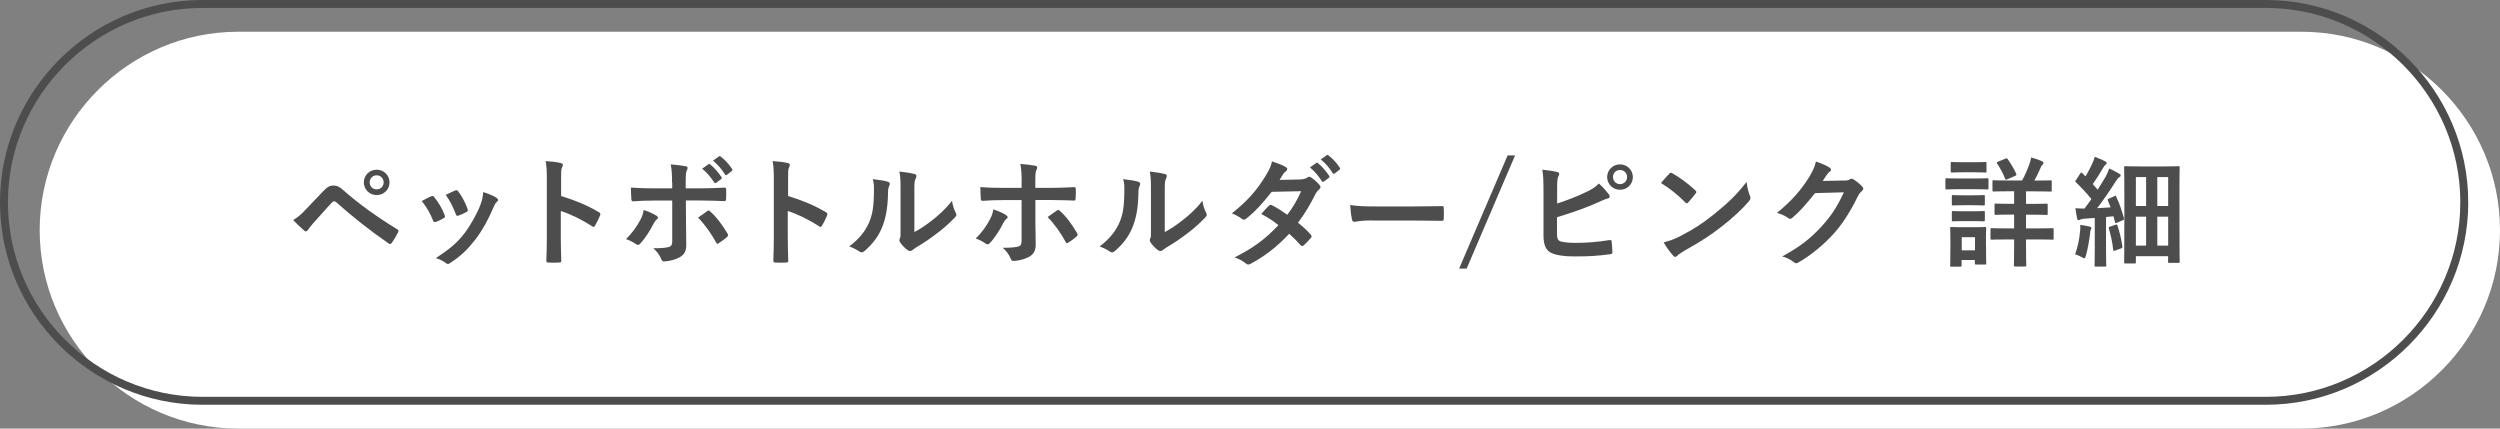 <?xml version="1.0" encoding="UTF-8"?>
<svg id="_レイヤー_2" data-name="レイヤー 2" xmlns="http://www.w3.org/2000/svg" viewBox="0 0 315 54">
  <rect x="0" y="0" width="315" height="54" fill="#808080" stroke="none"/>
  <defs>
    <style>
      .cls-1 {
        fill: #fff;
      }

      .cls-2 {
        fill: #4d4d4d;
      }

      .cls-3 {
        fill: none;
        stroke: #4d4d4d;
        stroke-miterlimit: 10;
      }
    </style>
  </defs>
  <g id="text">
    <path class="cls-1" d="m315,29c0,13.75-11.25,25-25,25H30c-13.75,0-25-11.25-25-25h0c0-13.75,11.25-25,25-25h260c13.75,0,25,11.25,25,25h0Z"/>
    <path class="cls-3" d="m310.5,25.5c0,13.75-11.25,25-25,25H25.5C11.75,50.5.5,39.25.5,25.5h0C.5,11.75,11.75.5,25.5.5h260c13.75,0,25,11.25,25,25h0Z"/>
    <g>
      <path class="cls-2" d="m38.48,26.44c.73-.75,1.47-1.52,2.17-2.27.6-.63.88-.79,1.35-.79s.75.12,1.3.62c1.91,1.69,4.2,3.33,6.72,4.87.2.09.23.24.14.4-.27.54-.53.96-.78,1.31-.08.1-.15.17-.23.17-.06,0-.1-.02-.16-.06-2.39-1.65-4.49-3.31-6.65-5.23-.09-.07-.17-.1-.24-.1-.11,0-.17.04-.24.12-.74.76-1.41,1.58-2.45,2.71-.4.45-.52.65-.6.77-.08.12-.17.19-.27.19-.06,0-.13-.03-.21-.1-.4-.33-.85-.77-1.39-1.32.6-.38.96-.67,1.53-1.27Zm10.6-3.46c0,.9-.72,1.6-1.62,1.6s-1.62-.71-1.62-1.6.72-1.6,1.62-1.6,1.62.71,1.62,1.6Zm-2.5,0c0,.51.38.88.88.88s.88-.38.88-.88-.38-.89-.88-.89-.88.38-.88.89Z"/>
      <path class="cls-2" d="m54.33,24.74c.17-.08.27-.06.39.1.52.66,1,1.43,1.29,2.22.03.1.06.17.06.23,0,.09-.06.13-.18.21-.36.21-.62.33-.96.46-.21.08-.3,0-.38-.21-.35-.87-.81-1.69-1.41-2.42.51-.29.87-.45,1.18-.6Zm8.23.19c.12.09.2.17.2.25s-.04.17-.17.27c-.22.19-.33.5-.45.76-.64,1.53-1.42,2.9-2.26,3.99-.99,1.26-1.81,2.05-3.09,2.89-.12.09-.24.17-.36.17-.07,0-.16-.03-.24-.1-.38-.3-.72-.47-1.28-.63,1.8-1.19,2.7-1.95,3.6-3.12.75-.98,1.59-2.45,2.03-3.62.2-.55.29-.88.34-1.59.63.2,1.3.46,1.68.72Zm-5.2-.92c.17-.07.27-.06.39.12.41.52.92,1.47,1.16,2.19.08.22.04.3-.15.4-.29.17-.62.31-1.04.46-.17.06-.22-.02-.3-.23-.34-.88-.69-1.6-1.26-2.4.6-.29.95-.45,1.2-.56Z"/>
      <path class="cls-2" d="m70.68,24.69c1.83.57,3.29,1.16,4.77,2.04.17.09.24.19.17.39-.2.5-.43.96-.64,1.3-.06.1-.12.17-.2.17-.04,0-.11-.01-.17-.08-1.38-.88-2.73-1.54-3.95-1.92v3.32c0,.97.03,1.86.06,2.94.01.18-.06.23-.27.23-.43.03-.9.03-1.33,0-.21,0-.28-.04-.28-.23.04-1.11.06-1.99.06-2.95v-7.38c0-1.12-.04-1.62-.15-2.22.69.04,1.44.12,1.88.24.21.04.29.14.29.25,0,.09-.04.21-.12.35-.1.19-.1.57-.1,1.41v2.15Z"/>
      <path class="cls-2" d="m82.68,27.14c.13.09.22.18.22.29,0,.08-.04.15-.17.24-.15.12-.25.27-.38.51-.39.79-1.05,1.84-1.67,2.5-.1.12-.19.18-.3.18-.06,0-.13-.03-.22-.09-.44-.28-.86-.52-1.28-.63.87-.9,1.41-1.68,1.82-2.47.22-.41.33-.74.4-1.21.62.19,1.19.45,1.56.69Zm2-4.12c0-.94-.03-1.64-.17-2.31.7.06,1.48.15,1.86.23.18.03.27.1.27.23,0,.07-.03.17-.09.27-.13.26-.15.6-.15,1.5v.79h1.84c1.3,0,2.33-.06,3.06-.09.14-.01.2.08.2.24.01.39.01.78-.01,1.17-.02.19-.06.3-.21.29-.93-.03-2.07-.08-3.09-.08h-1.77l.02,3.03c0,.79.03,1.44.03,2.61,0,.74-.27,1.23-.88,1.54-.48.27-1.29.48-1.92.5-.18,0-.27-.09-.36-.31-.22-.52-.54-.96-1-1.35,1.02,0,1.68-.06,2.04-.18.24-.11.35-.27.35-.66v-5.17h-2.36c-.85,0-1.89.04-2.59.1-.13,0-.2-.12-.2-.3-.01-.27-.06-.94-.06-1.44,1.14.09,2.05.1,2.82.1h2.39v-.7Zm4.41,3.58c.08-.06.13-.07.2-.07.09,0,.15.04.22.14.74.63,1.46,1.6,2.15,2.74.06.09.07.17.07.23,0,.09-.04.17-.15.24-.24.23-.66.52-1,.75-.08.05-.13.09-.18.09-.06,0-.1-.04-.16-.15-.54-1-1.37-2.22-2.28-3.15.41-.3.79-.56,1.14-.81Zm.18-5.91c.07-.06.13-.05.22.03.46.36,1,.96,1.42,1.6.06.09.06.17-.04.24l-.63.47c-.11.07-.18.06-.25-.04-.45-.69-.93-1.26-1.52-1.74l.8-.55Zm1.33-.98c.09-.06.13-.05.22.03.55.42,1.09,1.02,1.42,1.54.06.09.08.18-.04.27l-.6.47c-.12.09-.2.04-.26-.05-.4-.65-.88-1.21-1.5-1.73l.75-.54Z"/>
      <path class="cls-2" d="m99.28,24.69c1.83.57,3.29,1.16,4.77,2.04.17.09.24.19.17.39-.2.5-.43.96-.64,1.3-.06.1-.12.17-.2.17-.04,0-.11-.01-.17-.08-1.38-.88-2.73-1.54-3.95-1.92v3.32c0,.97.03,1.86.06,2.94.01.18-.06.23-.27.23-.43.03-.9.03-1.33,0-.21,0-.28-.04-.28-.23.04-1.11.06-1.99.06-2.95v-7.38c0-1.12-.04-1.62-.15-2.22.69.04,1.44.12,1.88.24.21.04.29.14.29.25,0,.09-.04.21-.12.35-.1.19-.1.57-.1,1.41v2.15Z"/>
      <path class="cls-2" d="m111.88,22.9c.25.08.28.25.19.46-.17.33-.18.66-.18,1.02-.03,1.88-.32,3.3-.81,4.41-.39.92-1.05,1.89-2.13,2.82-.15.12-.27.19-.39.19-.09,0-.18-.04-.29-.12-.38-.25-.73-.43-1.27-.63,1.17-.88,1.96-1.8,2.49-2.98.42-1.02.62-1.85.63-4.24,0-.57-.03-.81-.15-1.26.85.1,1.54.21,1.91.33Zm3.33,6.34c.74-.39,1.42-.85,2.13-1.4.9-.69,1.79-1.48,2.62-2.55.06.52.21,1.02.46,1.52.04.1.09.18.09.25,0,.1-.06.21-.23.38-.75.77-1.44,1.38-2.22,1.96-.78.6-1.62,1.19-2.67,1.8-.27.18-.3.21-.43.31-.09.08-.2.12-.3.12-.09,0-.19-.04-.31-.12-.33-.22-.67-.61-.9-.92-.09-.13-.13-.22-.13-.31,0-.08.01-.14.06-.23.1-.19.09-.37.09-1.14v-4.69c0-1.31,0-1.92-.15-2.61.6.08,1.42.18,1.88.31.2.04.27.14.27.25,0,.09-.04.23-.12.38-.14.29-.14.58-.14,1.67v5.01Z"/>
      <path class="cls-2" d="m126.73,27.08c.14.09.23.18.23.28,0,.08-.04.15-.17.24-.15.12-.25.27-.38.51-.39.79-1.05,1.85-1.67,2.5-.1.12-.2.18-.3.18-.06,0-.13-.03-.23-.09-.43-.29-.85-.53-1.27-.63.87-.9,1.41-1.68,1.81-2.47.23-.41.33-.73.41-1.22.62.2,1.19.45,1.56.69Zm2-4.12c0-.94-.03-1.63-.17-2.31.71.06,1.49.15,1.86.23.18.03.27.1.27.23,0,.07-.03.17-.09.27-.13.25-.15.6-.15,1.5v.79h1.84c1.3,0,2.33-.06,3.06-.09.13-.02.2.07.2.24.01.39.01.78-.02,1.17-.01.19-.06.3-.21.28-.93-.03-2.07-.07-3.09-.07h-1.77v3.03c.01.79.04,1.44.04,2.61,0,.73-.27,1.23-.88,1.54-.48.27-1.29.48-1.92.5-.18,0-.27-.09-.36-.31-.22-.52-.54-.96-1-1.35,1.02,0,1.68-.06,2.04-.18.24-.1.34-.27.34-.66v-5.17h-2.35c-.86,0-1.89.04-2.59.1-.14,0-.2-.12-.2-.3-.01-.27-.06-.95-.06-1.44,1.14.09,2.05.1,2.82.1h2.38v-.71Zm4.41,3.58c.08-.06.13-.08.2-.08.09,0,.15.04.22.13.74.63,1.46,1.61,2.14,2.75.06.09.08.17.08.23,0,.09-.04.17-.15.24-.24.23-.66.53-1,.75-.08.04-.14.09-.18.09-.06,0-.1-.05-.17-.15-.54-1.01-1.36-2.22-2.28-3.15.4-.3.79-.55,1.14-.81Z"/>
      <path class="cls-2" d="m143.43,22.9c.25.08.28.25.19.46-.17.33-.18.66-.18,1.02-.03,1.88-.32,3.3-.81,4.41-.39.92-1.05,1.89-2.13,2.82-.15.12-.27.19-.39.19-.09,0-.18-.04-.29-.12-.38-.25-.73-.43-1.27-.63,1.17-.88,1.96-1.8,2.49-2.98.42-1.02.62-1.85.63-4.24,0-.57-.03-.81-.15-1.26.85.1,1.54.21,1.91.33Zm3.33,6.34c.74-.39,1.42-.85,2.13-1.4.9-.69,1.79-1.48,2.62-2.55.06.52.21,1.02.46,1.52.04.1.09.18.09.25,0,.1-.06.21-.23.38-.75.77-1.44,1.38-2.22,1.96-.78.6-1.62,1.19-2.67,1.8-.27.18-.3.21-.43.31-.09.08-.2.12-.3.12-.09,0-.19-.04-.31-.12-.33-.22-.67-.61-.9-.92-.09-.13-.13-.22-.13-.31,0-.08.01-.14.06-.23.11-.19.09-.37.09-1.14v-4.69c0-1.31,0-1.92-.15-2.61.6.08,1.42.18,1.88.31.2.04.27.14.27.25,0,.09-.04.23-.12.38-.14.29-.14.58-.14,1.67v5.01Z"/>
      <path class="cls-2" d="m163.89,22.6c.44-.02.63-.1.83-.23.1-.08.18-.1.25-.1s.17.04.27.12c.33.2.75.6,1.02.92.09.09.12.18.12.27s-.04.18-.17.28c-.15.14-.3.29-.45.57-.64,1.28-1.35,2.5-2.21,3.63.62.5,1.19,1.02,1.62,1.52.06.06.09.14.09.21,0,.06-.03.14-.09.19-.21.25-.67.74-.93.95-.06.04-.12.07-.18.07-.04,0-.1-.03-.17-.09-.36-.42-.96-1.02-1.45-1.46-1.53,1.65-3.08,2.82-4.79,3.75-.13.07-.25.13-.38.13-.09,0-.18-.04-.29-.13-.48-.39-.9-.58-1.42-.77,2.33-1.18,3.83-2.26,5.52-4.06-.57-.47-1.25-.93-2.16-1.41.33-.36.64-.75.99-1.06.06-.06.12-.1.2-.1.04,0,.09.03.15.06.54.25,1.2.69,1.94,1.2.72-.93,1.27-1.9,1.75-2.97l-3.72.08c-1.23,1.57-2.21,2.61-3.21,3.37-.11.08-.2.14-.3.14-.08,0-.17-.03-.24-.11-.38-.27-.76-.48-1.26-.69,2.1-1.67,3.22-3.04,4.24-4.71.48-.81.68-1.21.81-1.84.51.18,1.29.43,1.75.73.12.06.17.15.17.24,0,.1-.08.23-.18.3-.14.09-.24.21-.32.32-.12.21-.21.36-.46.75l2.64-.06Zm1.95-2.07c.08-.06.13-.05.22.03.46.36,1,.96,1.42,1.6.06.09.06.17-.04.24l-.63.47c-.1.07-.18.06-.25-.04-.45-.69-.93-1.26-1.51-1.74l.79-.55Zm1.33-.98c.09-.06.13-.05.22.03.55.42,1.09,1.02,1.42,1.54.06.09.08.18-.04.27l-.6.47c-.12.09-.2.04-.25-.05-.41-.65-.88-1.21-1.5-1.72l.75-.54Z"/>
      <path class="cls-2" d="m172.89,27.77c-1.48,0-2.05.18-2.21.18-.18,0-.3-.09-.34-.31-.08-.34-.17-1.05-.22-1.81.97.15,1.72.18,3.24.18h4.83c1.14,0,2.29-.03,3.45-.04.22-.02.27.03.27.21.03.45.03.96,0,1.41,0,.18-.06.24-.27.23-1.12-.01-2.24-.03-3.34-.03h-5.4Z"/>
      <path class="cls-2" d="m184.8,33.84h-.95l6.11-14.26h.94l-6.1,14.26Z"/>
      <path class="cls-2" d="m196.19,25.65c1.32-.44,2.46-.87,3.66-1.45.81-.39,1.18-.63,1.6-1.08.53.44,1.02,1.05,1.25,1.35.18.21.17.47-.13.54-.42.11-.84.32-1.25.5-1.48.67-3.17,1.27-5.14,1.86v2c0,.7.1.94.5,1.06.39.1.97.17,1.89.17,1.41,0,2.67-.1,4.23-.35.23-.03.26.03.27.21.04.42.09.99.09,1.31,0,.19-.09.25-.32.27-1.69.21-2.56.27-4.45.27-1.33,0-2.22-.14-2.85-.41-.75-.31-1.06-1.02-1.06-2.25v-5.53c0-1.42-.03-1.99-.15-2.74.71.07,1.41.17,1.89.3.33.08.27.33.13.56-.12.24-.15.65-.15,1.35v2.08Zm9.55-3.34c0,.9-.72,1.6-1.62,1.6s-1.62-.71-1.62-1.6.72-1.6,1.62-1.6,1.62.71,1.62,1.6Zm-2.5,0c0,.51.38.89.88.89s.89-.38.89-.89-.38-.89-.89-.89-.88.38-.88.89Z"/>
      <path class="cls-2" d="m210.33,21.89c.06-.08.14-.12.21-.12.06,0,.12.03.2.08.76.4,2.01,1.32,2.87,2.13.09.09.13.15.13.21s-.03.12-.09.19c-.23.3-.72.9-.93,1.12-.07.08-.12.12-.18.12s-.12-.04-.2-.12c-.9-.93-1.98-1.79-3.06-2.44.33-.4.76-.87,1.05-1.17Zm1.31,7.9c1.83-.95,2.8-1.58,4.32-2.79,1.83-1.48,2.83-2.44,4.11-4.08.09.75.22,1.26.42,1.75.04.11.07.2.07.29,0,.14-.07.25-.24.45-.79.93-2.08,2.13-3.45,3.18-1.25.98-2.5,1.81-4.53,2.94-.67.4-.87.56-1,.69-.09.09-.18.15-.27.15-.08,0-.17-.06-.25-.16-.38-.42-.84-1.04-1.2-1.67.76-.21,1.23-.35,2.03-.75Z"/>
      <path class="cls-2" d="m232.36,22.76c.39-.01.58-.07.75-.18.06-.04.12-.06.2-.06s.15.03.24.09c.38.24.72.52,1.02.81.13.12.2.24.2.35,0,.12-.08.23-.18.31-.21.17-.36.38-.5.65-1,2.04-1.96,3.49-2.97,4.63-1.29,1.45-3.07,2.91-4.56,3.73-.09.06-.17.08-.24.08-.12,0-.22-.06-.34-.17-.38-.3-.84-.53-1.42-.69,2.34-1.29,3.52-2.23,5-3.82,1.18-1.32,1.87-2.34,2.77-4.26l-3.63.1c-1.23,1.52-1.98,2.37-2.83,3.08-.1.1-.21.16-.31.16-.08,0-.15-.03-.23-.09-.38-.27-.93-.54-1.44-.65,1.95-1.59,3.1-2.98,4.03-4.46.5-.84.72-1.3.89-2.02.85.3,1.42.55,1.75.79.1.07.15.17.15.25s-.04.18-.17.25c-.15.09-.25.25-.38.41-.17.25-.31.48-.5.75l2.7-.06Z"/>
      <path class="cls-2" d="m248.78,22.49c1.14,0,1.51-.03,1.6-.03.15,0,.17.02.17.17v1.06c0,.17-.01.18-.17.18-.09,0-.46-.03-1.6-.03h-1.91c-1.14,0-1.51.03-1.6.03-.13,0-.15-.02-.15-.18v-1.06c0-.15.02-.17.15-.17.09,0,.46.03,1.6.03h1.91Zm1.46,8.52c0,1.74.03,2.07.03,2.16,0,.15-.02.16-.17.16h-1.1c-.15,0-.17-.02-.17-.16v-.41h-1.67v.67c0,.15-.01.17-.16.17h-1.1c-.17,0-.18-.01-.18-.17,0-.09.03-.43.03-2.25v-1c0-.94-.03-1.3-.03-1.41,0-.15.01-.17.18-.17.09,0,.41.03,1.37.03h1.44c.98,0,1.28-.03,1.38-.03.15,0,.17.02.17.17,0,.09-.03.45-.03,1.15v1.08Zm-1.47-10.57c.96,0,1.26-.03,1.35-.03.17,0,.18.01.18.17v.99c0,.15-.01.17-.18.17-.09,0-.39-.03-1.35-.03h-1.44c-.97,0-1.27.03-1.37.03-.15,0-.17-.02-.17-.17v-.99c0-.15.02-.17.17-.17.09,0,.39.03,1.37.03h1.44Zm-.12,4.17c.92,0,1.17-.03,1.26-.03.17,0,.18.01.18.17v.97c0,.15-.01.17-.18.17-.09,0-.34-.03-1.26-.03h-1.28c-.92,0-1.18.03-1.27.03-.15,0-.17-.01-.17-.17v-.97c0-.15.01-.17.17-.17.09,0,.36.03,1.27.03h1.28Zm0,2.01c.92,0,1.17-.03,1.26-.03.17,0,.18.01.18.17v.96c0,.15-.01.17-.18.17-.09,0-.34-.03-1.26-.03h-1.28c-.92,0-1.18.03-1.27.03-.15,0-.17-.02-.17-.17v-.96c0-.15.01-.17.17-.17.09,0,.36.03,1.27.03h1.28Zm-1.47,3.27v1.65h1.67v-1.65h-1.67Zm8.1-2.85v1.74h1.36c1.38,0,1.86-.03,1.95-.03.15,0,.17.01.17.16v1.12c0,.15-.01.17-.17.17-.09,0-.57-.03-1.95-.03h-1.36v1.03c0,1.43.03,2.11.03,2.21,0,.15-.01.17-.18.17h-1.21c-.15,0-.17-.02-.17-.17,0-.09.03-.78.03-2.21v-1.03h-.86c-1.39,0-1.86.03-1.95.03-.15,0-.17-.02-.17-.17v-1.12c0-.15.02-.16.17-.16.09,0,.56.03,1.95.03h.86v-1.74h-.5c-1.28,0-1.71.03-1.8.03-.15,0-.17-.02-.17-.17v-1.08c0-.15.01-.17.17-.17.09,0,.52.03,1.8.03h.5v-1.58h-.68c-1.35,0-1.8.03-1.9.03-.13,0-.15-.02-.15-.17v-1.08c0-.15.02-.17.15-.17.1,0,.55.03,1.9.03h1.68c.39-.7.67-1.35.94-2.11.08-.24.15-.51.21-.79.44.12.98.29,1.37.48.12.06.18.13.18.21,0,.1-.04.17-.15.25-.11.11-.18.24-.25.44-.21.48-.45.99-.75,1.53h.12c1.35,0,1.81-.03,1.9-.03.15,0,.17.02.17.17v1.08c0,.15-.01.17-.17.17-.09,0-.55-.03-1.9-.03h-1.17v1.58h.76c1.27,0,1.71-.03,1.8-.03.15,0,.17.02.17.17v1.08c0,.15-.01.17-.17.17-.09,0-.53-.03-1.8-.03h-.76Zm-2.6-7.05c.14-.06.2-.06.29.06.39.54.78,1.2,1.07,1.83.06.17.03.21-.15.29l-.96.42c-.21.09-.22.08-.29-.08-.25-.66-.6-1.3-1-1.9-.08-.14-.06-.17.12-.24l.93-.38Z"/>
      <path class="cls-2" d="m262.09,29.17c.03-.29.04-.51.02-.84.38.05.92.15,1.15.21.18.05.26.1.26.18s-.03.13-.08.21-.06.25-.09.5c-.11.88-.29,1.95-.53,2.79-.08.22-.11.33-.2.33-.07,0-.18-.06-.36-.17-.21-.13-.56-.27-.79-.34.33-.98.54-1.89.61-2.86Zm4.29-4.46c.2-.09.2-.06.27.09.43.9.72,1.8.97,2.7.04.17,0,.18-.2.27l-.69.3c-.18.07-.23.04-.25-.12l-.18-.7-.94.09v4.12c0,1.38.03,1.89.03,1.96,0,.15-.01.17-.17.17h-1.14c-.15,0-.17-.02-.17-.17,0-.09.03-.58.03-1.96v-4l-1.28.09c-.25.01-.43.06-.55.12-.08.03-.13.07-.22.07-.11,0-.15-.1-.18-.25-.07-.35-.15-.78-.21-1.26.42.03.79.05,1.14.05.3-.39.6-.79.88-1.2-.6-.73-1.25-1.44-1.95-2.11-.13-.1-.09-.15.02-.31l.51-.78c.06-.09.1-.14.15-.14.03,0,.08.03.14.09.12.14.25.27.39.39.3-.5.55-.98.81-1.53.2-.41.27-.65.35-.93.39.15.93.36,1.3.56.15.07.2.15.2.24,0,.08-.06.14-.14.2-.12.09-.18.17-.29.36-.48.82-.85,1.42-1.32,2.08.21.24.42.46.62.7.34-.54.67-1.08,1-1.63.18-.33.33-.71.45-1.04.45.21.92.44,1.26.65.13.07.18.13.18.22,0,.1-.04.17-.17.23-.15.09-.27.25-.5.61-.78,1.22-1.59,2.39-2.29,3.29.55-.03,1.12-.06,1.7-.1-.11-.3-.23-.58-.35-.87-.06-.15-.04-.17.17-.25l.62-.27Zm.18,3.61c.18-.06.21-.03.26.14.24.75.48,1.71.6,2.58.01.17,0,.2-.18.27l-.71.25c-.23.08-.25.06-.27-.09-.09-.97-.33-1.92-.54-2.68-.04-.17,0-.18.17-.24l.67-.23Zm1.25,4.88c-.15,0-.17-.02-.17-.17,0-.1.03-.82.03-5.73v-2.68c0-2.67-.03-3.42-.03-3.51,0-.15.02-.17.17-.17.11,0,.54.03,1.83.03h3c1.29,0,1.72-.03,1.83-.03.15,0,.17.01.17.17,0,.09-.03.79-.03,3.03v2.92c0,5.11.03,5.8.03,5.89,0,.15-.02.17-.17.17h-1.14c-.14,0-.15-.02-.15-.17v-.67h-4.06v.75c0,.15-.02.17-.17.17h-1.14Zm1.31-7.24h1.29v-3.65h-1.29v3.65Zm1.29,4.99v-3.65h-1.29v3.65h1.29Zm1.41-8.64v3.65h1.37v-3.65h-1.37Zm1.37,8.64v-3.65h-1.37v3.65h1.37Z"/>
    </g>
  </g>
</svg>